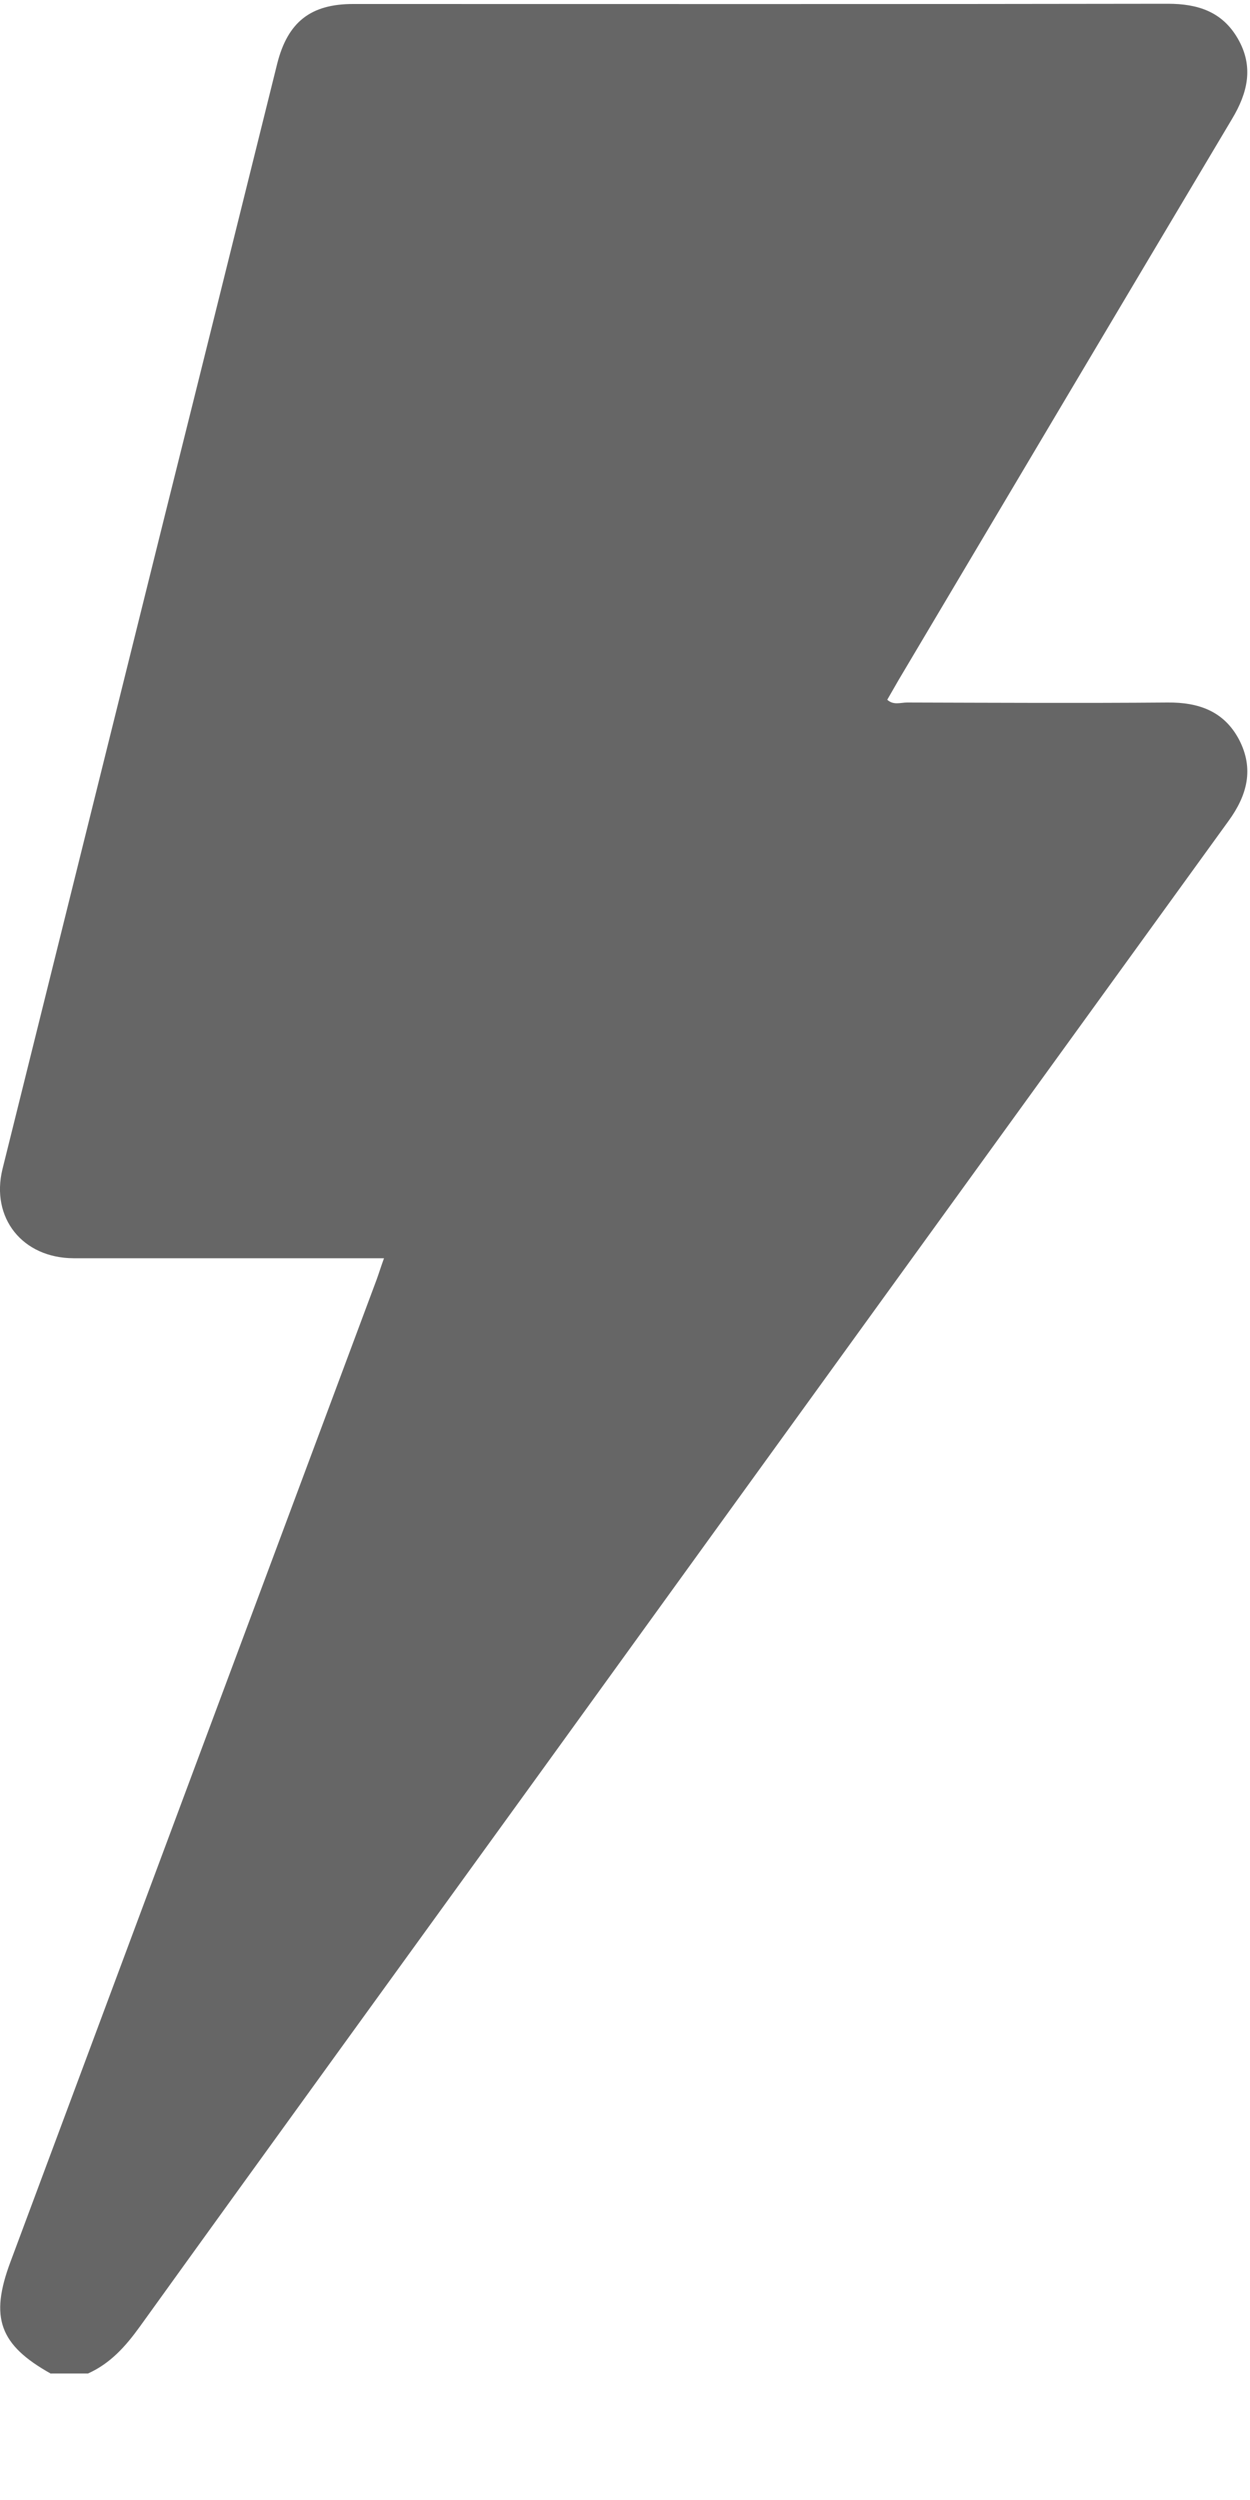 <svg width="5" height="10" viewBox="0 0 5 10" fill="none" xmlns="http://www.w3.org/2000/svg">
<path d="M0.204 9.495C-0.002 9.38 -0.042 9.271 0.042 9.047C0.53 7.737 1.018 6.427 1.507 5.117C1.516 5.092 1.524 5.066 1.536 5.033H1.439C1.058 5.033 0.676 5.033 0.294 5.033C0.09 5.032 -0.038 4.872 0.01 4.676C0.226 3.806 0.442 2.937 0.658 2.067C0.809 1.463 0.959 0.858 1.109 0.254C1.151 0.088 1.243 0.016 1.412 0.016C2.499 0.016 3.585 0.017 4.671 0.015C4.792 0.015 4.889 0.047 4.951 0.154C5.016 0.266 4.991 0.371 4.928 0.476C4.483 1.223 4.039 1.971 3.595 2.719C3.58 2.745 3.565 2.771 3.549 2.799C3.574 2.822 3.603 2.81 3.628 2.81C3.976 2.811 4.324 2.813 4.671 2.81C4.795 2.809 4.896 2.845 4.956 2.958C5.017 3.075 4.989 3.181 4.914 3.284C3.992 4.558 3.07 5.832 2.149 7.107C1.619 7.84 1.087 8.573 0.559 9.307C0.502 9.386 0.441 9.454 0.352 9.494H0.204V9.495Z" fill="#666666"/>
</svg>
